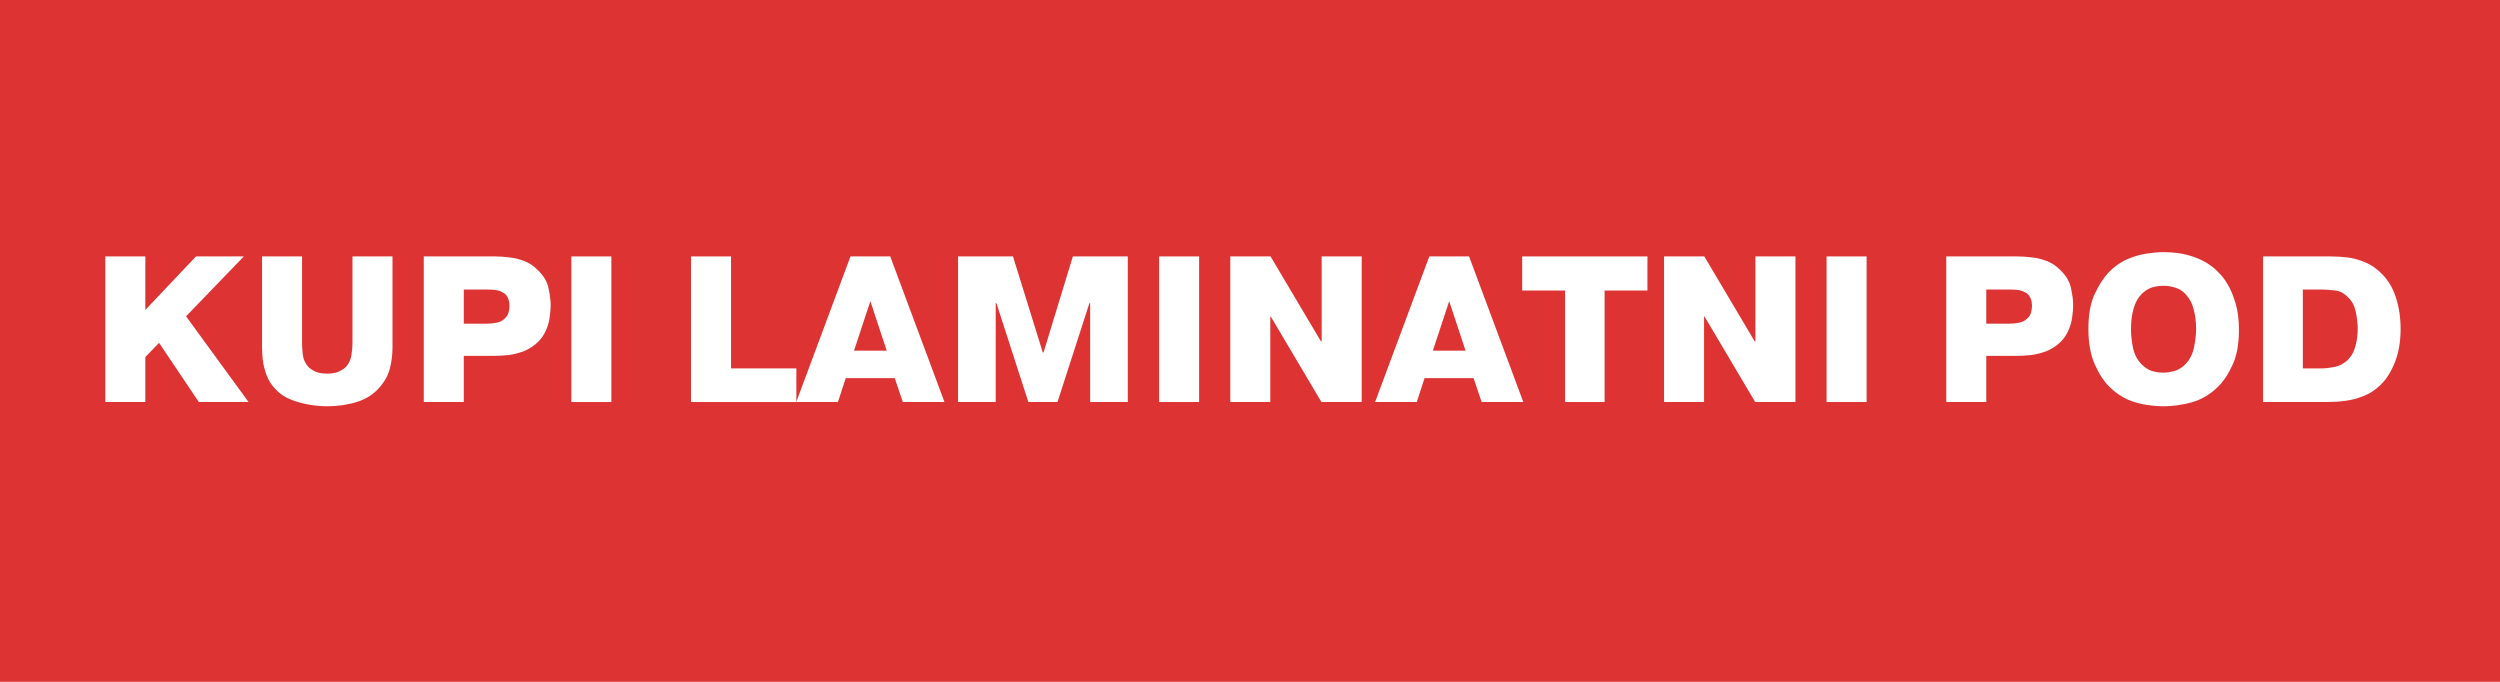 <svg xmlns="http://www.w3.org/2000/svg" xmlns:xlink="http://www.w3.org/1999/xlink" width="220" viewBox="0 0 165 45" height="60" preserveAspectRatio="xMidYMid meet"><defs><g></g></defs><rect x="-16.5" width="198" fill="#ffffff" y="-4.5" height="54" fill-opacity="1"></rect><rect x="-16.5" width="198" fill="#dd3433" y="-4.5" height="54" fill-opacity="1"></rect><g fill="#ffffff" fill-opacity="1"><g transform="translate(5.92, 26.533)"><g><path d="M 3.672 -6.078 L 7.016 -9.609 L 10.172 -9.609 L 6.359 -5.656 L 10.484 0 L 7.203 0 L 4.578 -3.906 L 3.672 -2.969 L 3.672 0 L 1.031 0 L 1.031 -9.609 L 3.672 -9.609 Z M 3.672 -6.078 "></path></g></g></g><g fill="#ffffff" fill-opacity="1"><g transform="translate(16.264, 26.533)"><g><path d="M 9.641 -9.609 L 9.641 -3.609 C 9.641 -3.148 9.586 -2.707 9.484 -2.281 C 9.391 -1.852 9.18 -1.441 8.859 -1.047 C 8.453 -0.555 7.941 -0.211 7.328 -0.016 C 6.711 0.18 6.047 0.281 5.328 0.281 C 4.953 0.281 4.551 0.242 4.125 0.172 C 3.695 0.098 3.289 -0.016 2.906 -0.172 C 2.52 -0.328 2.191 -0.551 1.922 -0.844 C 1.648 -1.125 1.453 -1.438 1.328 -1.781 C 1.203 -2.125 1.117 -2.457 1.078 -2.781 C 1.047 -3.102 1.031 -3.379 1.031 -3.609 L 1.031 -9.609 L 3.672 -9.609 L 3.672 -3.875 C 3.672 -3.676 3.688 -3.426 3.719 -3.125 C 3.758 -2.82 3.879 -2.555 4.078 -2.328 C 4.191 -2.211 4.344 -2.109 4.531 -2.016 C 4.727 -1.922 4.992 -1.875 5.328 -1.875 C 5.66 -1.875 5.922 -1.922 6.109 -2.016 C 6.305 -2.109 6.461 -2.211 6.578 -2.328 C 6.766 -2.547 6.879 -2.789 6.922 -3.062 C 6.973 -3.344 7 -3.613 7 -3.875 L 7 -9.609 Z M 9.641 -9.609 "></path></g></g></g><g fill="#ffffff" fill-opacity="1"><g transform="translate(26.938, 26.533)"><g><path d="M 1.031 -9.609 L 5.734 -9.609 C 6.023 -9.609 6.332 -9.586 6.656 -9.547 C 6.988 -9.516 7.316 -9.438 7.641 -9.312 C 7.973 -9.195 8.281 -8.992 8.562 -8.703 C 8.945 -8.336 9.18 -7.938 9.266 -7.5 C 9.359 -7.07 9.406 -6.695 9.406 -6.375 C 9.406 -6.156 9.383 -5.906 9.344 -5.625 C 9.312 -5.344 9.234 -5.055 9.109 -4.766 C 8.992 -4.473 8.812 -4.203 8.562 -3.953 C 8.27 -3.68 7.953 -3.477 7.609 -3.344 C 7.266 -3.219 6.922 -3.133 6.578 -3.094 C 6.242 -3.062 5.953 -3.047 5.703 -3.047 L 3.672 -3.047 L 3.672 0 L 1.031 0 Z M 3.672 -7.422 L 3.672 -5.172 L 5.219 -5.172 C 5.426 -5.172 5.629 -5.191 5.828 -5.234 C 6.035 -5.273 6.203 -5.352 6.328 -5.469 C 6.484 -5.594 6.582 -5.738 6.625 -5.906 C 6.664 -6.07 6.688 -6.207 6.688 -6.312 C 6.688 -6.508 6.66 -6.676 6.609 -6.812 C 6.555 -6.945 6.484 -7.055 6.391 -7.141 C 6.348 -7.18 6.242 -7.238 6.078 -7.312 C 5.922 -7.383 5.648 -7.422 5.266 -7.422 Z M 3.672 -7.422 "></path></g></g></g><g fill="#ffffff" fill-opacity="1"><g transform="translate(36.677, 26.533)"><g><path d="M 1.031 -9.609 L 3.672 -9.609 L 3.672 0 L 1.031 0 Z M 1.031 -9.609 "></path></g></g></g><g fill="#ffffff" fill-opacity="1"><g transform="translate(41.375, 26.533)"><g></g></g></g><g fill="#ffffff" fill-opacity="1"><g transform="translate(44.576, 26.533)"><g><path d="M 7.984 -2.219 L 7.984 0 L 1.031 0 L 1.031 -9.609 L 3.672 -9.609 L 3.672 -2.219 Z M 7.984 -2.219 "></path></g></g></g><g fill="#ffffff" fill-opacity="1"><g transform="translate(52.694, 26.533)"><g><path d="M 3.125 -1.578 L 2.609 0 L -0.141 0 L 3.438 -9.609 L 6.062 -9.609 L 9.641 0 L 6.891 0 L 6.359 -1.578 Z M 3.672 -3.391 L 5.828 -3.391 L 4.75 -6.656 Z M 3.672 -3.391 "></path></g></g></g><g fill="#ffffff" fill-opacity="1"><g transform="translate(62.2, 26.533)"><g><path d="M 5.672 0 L 3.562 -6.531 L 3.516 -6.531 L 3.516 0 L 1.031 0 L 1.031 -9.609 L 4.656 -9.609 L 6.625 -3.266 L 6.672 -3.266 L 8.609 -9.609 L 12.234 -9.609 L 12.234 0 L 9.75 0 L 9.75 -6.531 L 9.703 -6.531 L 7.594 0 Z M 5.672 0 "></path></g></g></g><g fill="#ffffff" fill-opacity="1"><g transform="translate(75.47, 26.533)"><g><path d="M 1.031 -9.609 L 3.672 -9.609 L 3.672 0 L 1.031 0 Z M 1.031 -9.609 "></path></g></g></g><g fill="#ffffff" fill-opacity="1"><g transform="translate(80.168, 26.533)"><g><path d="M 3.703 -5.641 L 3.672 -5.641 L 3.672 0 L 1.031 0 L 1.031 -9.609 L 3.688 -9.609 L 7.016 -4 L 7.062 -4 L 7.062 -9.609 L 9.703 -9.609 L 9.703 0 L 7.047 0 Z M 3.703 -5.641 "></path></g></g></g><g fill="#ffffff" fill-opacity="1"><g transform="translate(90.897, 26.533)"><g><path d="M 3.125 -1.578 L 2.609 0 L -0.141 0 L 3.438 -9.609 L 6.062 -9.609 L 9.641 0 L 6.891 0 L 6.359 -1.578 Z M 3.672 -3.391 L 5.828 -3.391 L 4.75 -6.656 Z M 3.672 -3.391 "></path></g></g></g><g fill="#ffffff" fill-opacity="1"><g transform="translate(100.403, 26.533)"><g><path d="M 2.891 -7.359 L 0.062 -7.359 L 0.062 -9.609 L 8.328 -9.609 L 8.328 -7.359 L 5.5 -7.359 L 5.5 0 L 2.891 0 Z M 2.891 -7.359 "></path></g></g></g><g fill="#ffffff" fill-opacity="1"><g transform="translate(108.796, 26.533)"><g><path d="M 3.703 -5.641 L 3.672 -5.641 L 3.672 0 L 1.031 0 L 1.031 -9.609 L 3.688 -9.609 L 7.016 -4 L 7.062 -4 L 7.062 -9.609 L 9.703 -9.609 L 9.703 0 L 7.047 0 Z M 3.703 -5.641 "></path></g></g></g><g fill="#ffffff" fill-opacity="1"><g transform="translate(119.524, 26.533)"><g><path d="M 1.031 -9.609 L 3.672 -9.609 L 3.672 0 L 1.031 0 Z M 1.031 -9.609 "></path></g></g></g><g fill="#ffffff" fill-opacity="1"><g transform="translate(124.222, 26.533)"><g></g></g></g><g fill="#ffffff" fill-opacity="1"><g transform="translate(127.423, 26.533)"><g><path d="M 1.031 -9.609 L 5.734 -9.609 C 6.023 -9.609 6.332 -9.586 6.656 -9.547 C 6.988 -9.516 7.316 -9.438 7.641 -9.312 C 7.973 -9.195 8.281 -8.992 8.562 -8.703 C 8.945 -8.336 9.18 -7.938 9.266 -7.5 C 9.359 -7.07 9.406 -6.695 9.406 -6.375 C 9.406 -6.156 9.383 -5.906 9.344 -5.625 C 9.312 -5.344 9.234 -5.055 9.109 -4.766 C 8.992 -4.473 8.812 -4.203 8.562 -3.953 C 8.27 -3.68 7.953 -3.477 7.609 -3.344 C 7.266 -3.219 6.922 -3.133 6.578 -3.094 C 6.242 -3.062 5.953 -3.047 5.703 -3.047 L 3.672 -3.047 L 3.672 0 L 1.031 0 Z M 3.672 -7.422 L 3.672 -5.172 L 5.219 -5.172 C 5.426 -5.172 5.629 -5.191 5.828 -5.234 C 6.035 -5.273 6.203 -5.352 6.328 -5.469 C 6.484 -5.594 6.582 -5.738 6.625 -5.906 C 6.664 -6.07 6.688 -6.207 6.688 -6.312 C 6.688 -6.508 6.66 -6.676 6.609 -6.812 C 6.555 -6.945 6.484 -7.055 6.391 -7.141 C 6.348 -7.18 6.242 -7.238 6.078 -7.312 C 5.922 -7.383 5.648 -7.422 5.266 -7.422 Z M 3.672 -7.422 "></path></g></g></g><g fill="#ffffff" fill-opacity="1"><g transform="translate(137.162, 26.533)"><g><path d="M 0.672 -4.828 C 0.672 -5.773 0.812 -6.547 1.094 -7.141 C 1.375 -7.734 1.676 -8.203 2 -8.547 C 2.383 -8.941 2.797 -9.234 3.234 -9.422 C 3.672 -9.609 4.098 -9.734 4.516 -9.797 C 4.93 -9.859 5.301 -9.891 5.625 -9.891 C 6.258 -9.891 6.812 -9.82 7.281 -9.688 C 7.75 -9.551 8.145 -9.383 8.469 -9.188 C 8.789 -8.988 9.051 -8.781 9.25 -8.562 C 9.445 -8.383 9.645 -8.129 9.844 -7.797 C 10.051 -7.461 10.227 -7.047 10.375 -6.547 C 10.531 -6.047 10.609 -5.445 10.609 -4.75 C 10.609 -3.832 10.469 -3.066 10.188 -2.453 C 9.914 -1.848 9.586 -1.359 9.203 -0.984 C 8.672 -0.473 8.086 -0.133 7.453 0.031 C 6.828 0.195 6.223 0.281 5.641 0.281 C 5.297 0.281 4.922 0.25 4.516 0.188 C 4.109 0.133 3.695 0.02 3.281 -0.156 C 2.875 -0.332 2.477 -0.602 2.094 -0.969 C 1.707 -1.344 1.375 -1.848 1.094 -2.484 C 0.812 -3.117 0.672 -3.898 0.672 -4.828 Z M 3.484 -4.797 C 3.484 -4.43 3.523 -4.035 3.609 -3.609 C 3.691 -3.18 3.875 -2.816 4.156 -2.516 C 4.375 -2.285 4.609 -2.129 4.859 -2.047 C 5.117 -1.973 5.375 -1.938 5.625 -1.938 C 5.844 -1.938 6.082 -1.973 6.344 -2.047 C 6.613 -2.117 6.863 -2.273 7.094 -2.516 C 7.363 -2.797 7.547 -3.156 7.641 -3.594 C 7.734 -4.031 7.781 -4.441 7.781 -4.828 C 7.781 -5.328 7.723 -5.77 7.609 -6.156 C 7.504 -6.551 7.332 -6.867 7.094 -7.109 C 6.895 -7.328 6.664 -7.473 6.406 -7.547 C 6.156 -7.629 5.895 -7.672 5.625 -7.672 C 5.344 -7.672 5.078 -7.629 4.828 -7.547 C 4.586 -7.461 4.363 -7.312 4.156 -7.094 C 3.945 -6.875 3.797 -6.613 3.703 -6.312 C 3.609 -6.02 3.547 -5.734 3.516 -5.453 C 3.492 -5.18 3.484 -4.961 3.484 -4.797 Z M 3.484 -4.797 "></path></g></g></g><g fill="#ffffff" fill-opacity="1"><g transform="translate(148.331, 26.533)"><g><path d="M 1.031 -9.609 L 5.5 -9.609 C 5.82 -9.609 6.176 -9.586 6.562 -9.547 C 6.945 -9.504 7.336 -9.398 7.734 -9.234 C 8.129 -9.078 8.492 -8.832 8.828 -8.5 C 9.266 -8.082 9.586 -7.551 9.797 -6.906 C 10.004 -6.258 10.109 -5.566 10.109 -4.828 C 10.109 -3.992 9.984 -3.258 9.734 -2.625 C 9.484 -2 9.172 -1.504 8.797 -1.141 C 8.441 -0.797 8.062 -0.547 7.656 -0.391 C 7.258 -0.234 6.859 -0.129 6.453 -0.078 C 6.047 -0.023 5.66 0 5.297 0 L 1.031 0 Z M 3.656 -7.422 L 3.656 -2.219 L 4.922 -2.219 C 5.129 -2.219 5.398 -2.25 5.734 -2.312 C 6.066 -2.375 6.363 -2.531 6.625 -2.781 C 6.832 -2.988 6.977 -3.223 7.062 -3.484 C 7.156 -3.742 7.211 -3.992 7.234 -4.234 C 7.266 -4.484 7.281 -4.68 7.281 -4.828 C 7.281 -4.984 7.266 -5.188 7.234 -5.438 C 7.211 -5.695 7.16 -5.957 7.078 -6.219 C 6.992 -6.488 6.848 -6.719 6.641 -6.906 C 6.391 -7.176 6.109 -7.328 5.797 -7.359 C 5.484 -7.398 5.207 -7.422 4.969 -7.422 Z M 3.656 -7.422 "></path></g></g></g></svg>